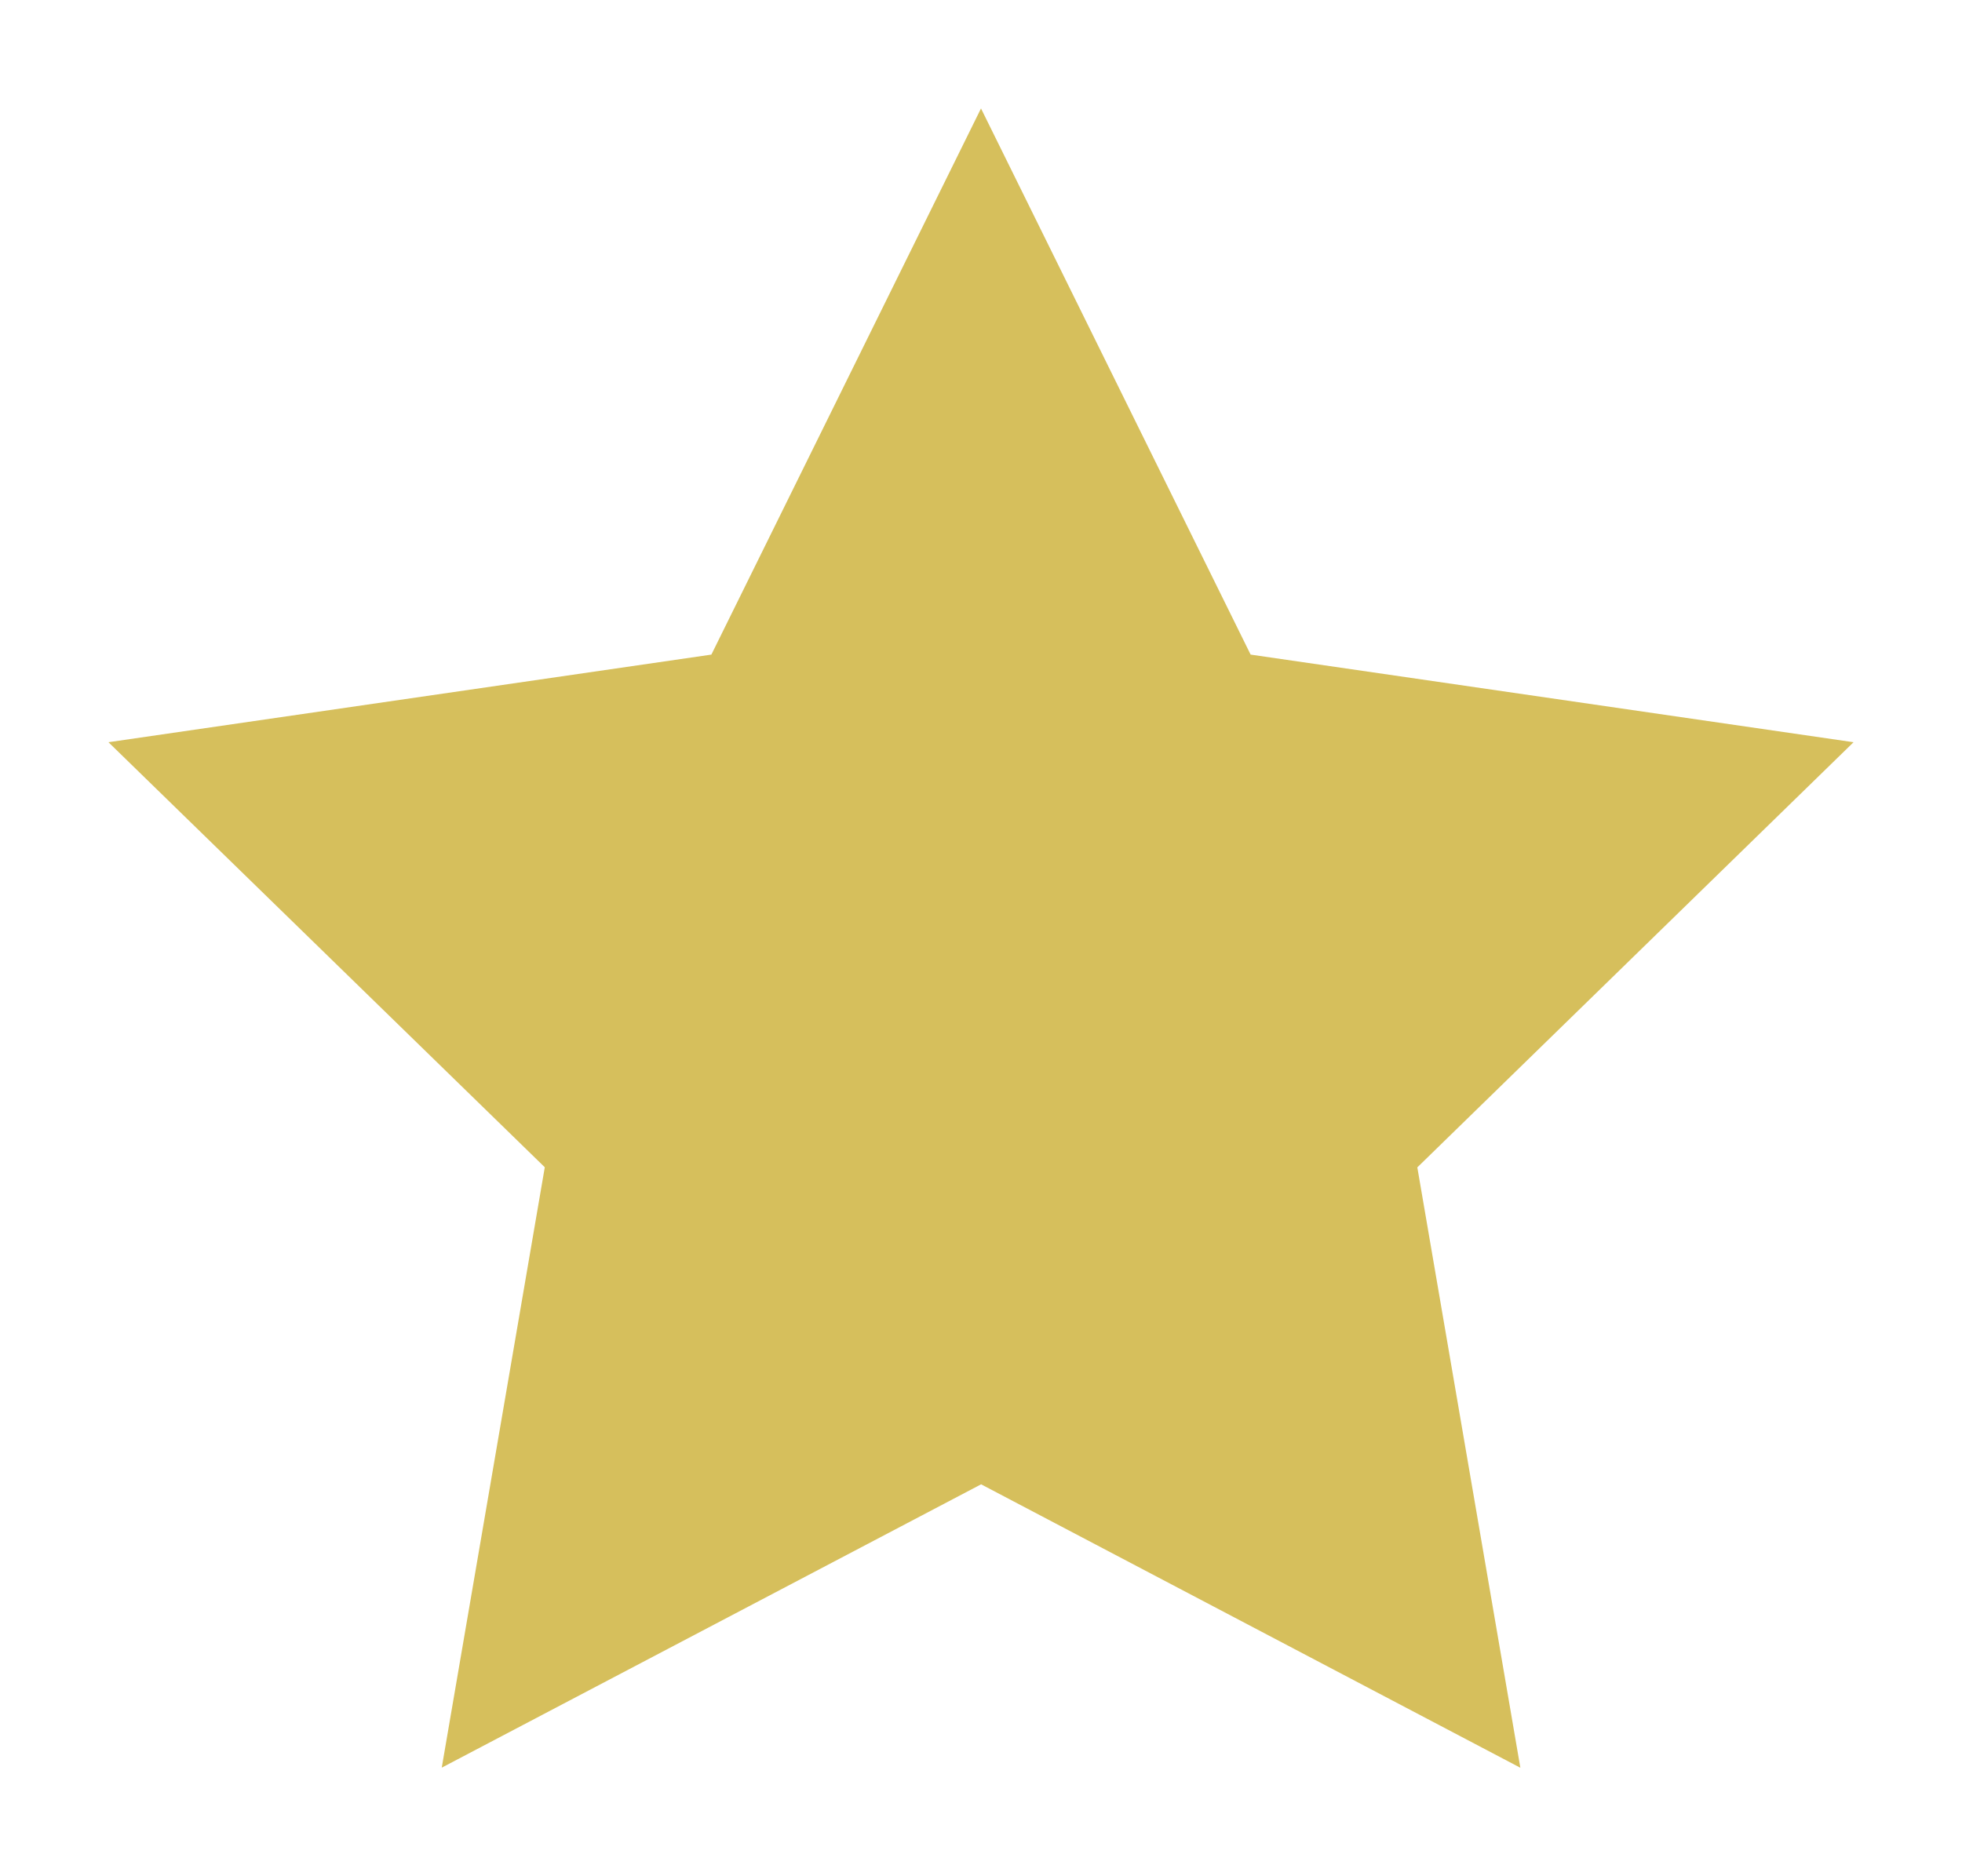 <svg xmlns="http://www.w3.org/2000/svg" width="18.09" height="17.302" viewBox="0 0 18.09 17.302"><g id="shape-star" transform="translate(-3 -3.979)"><path id="Path_2047" data-name="Path 2047" d="M12.045 4.979l2.486 5.037 5.559.808-4.022 3.921.95 5.537-4.972-2.614-4.973 2.613.95-5.537L4 10.824l5.559-.808z" fill="#d6bf5c" stroke="#d6bf5c" stroke-linecap="round" stroke-linejoin="round" stroke-miterlimit="10" stroke-width="../2-3.html"/></g></svg>